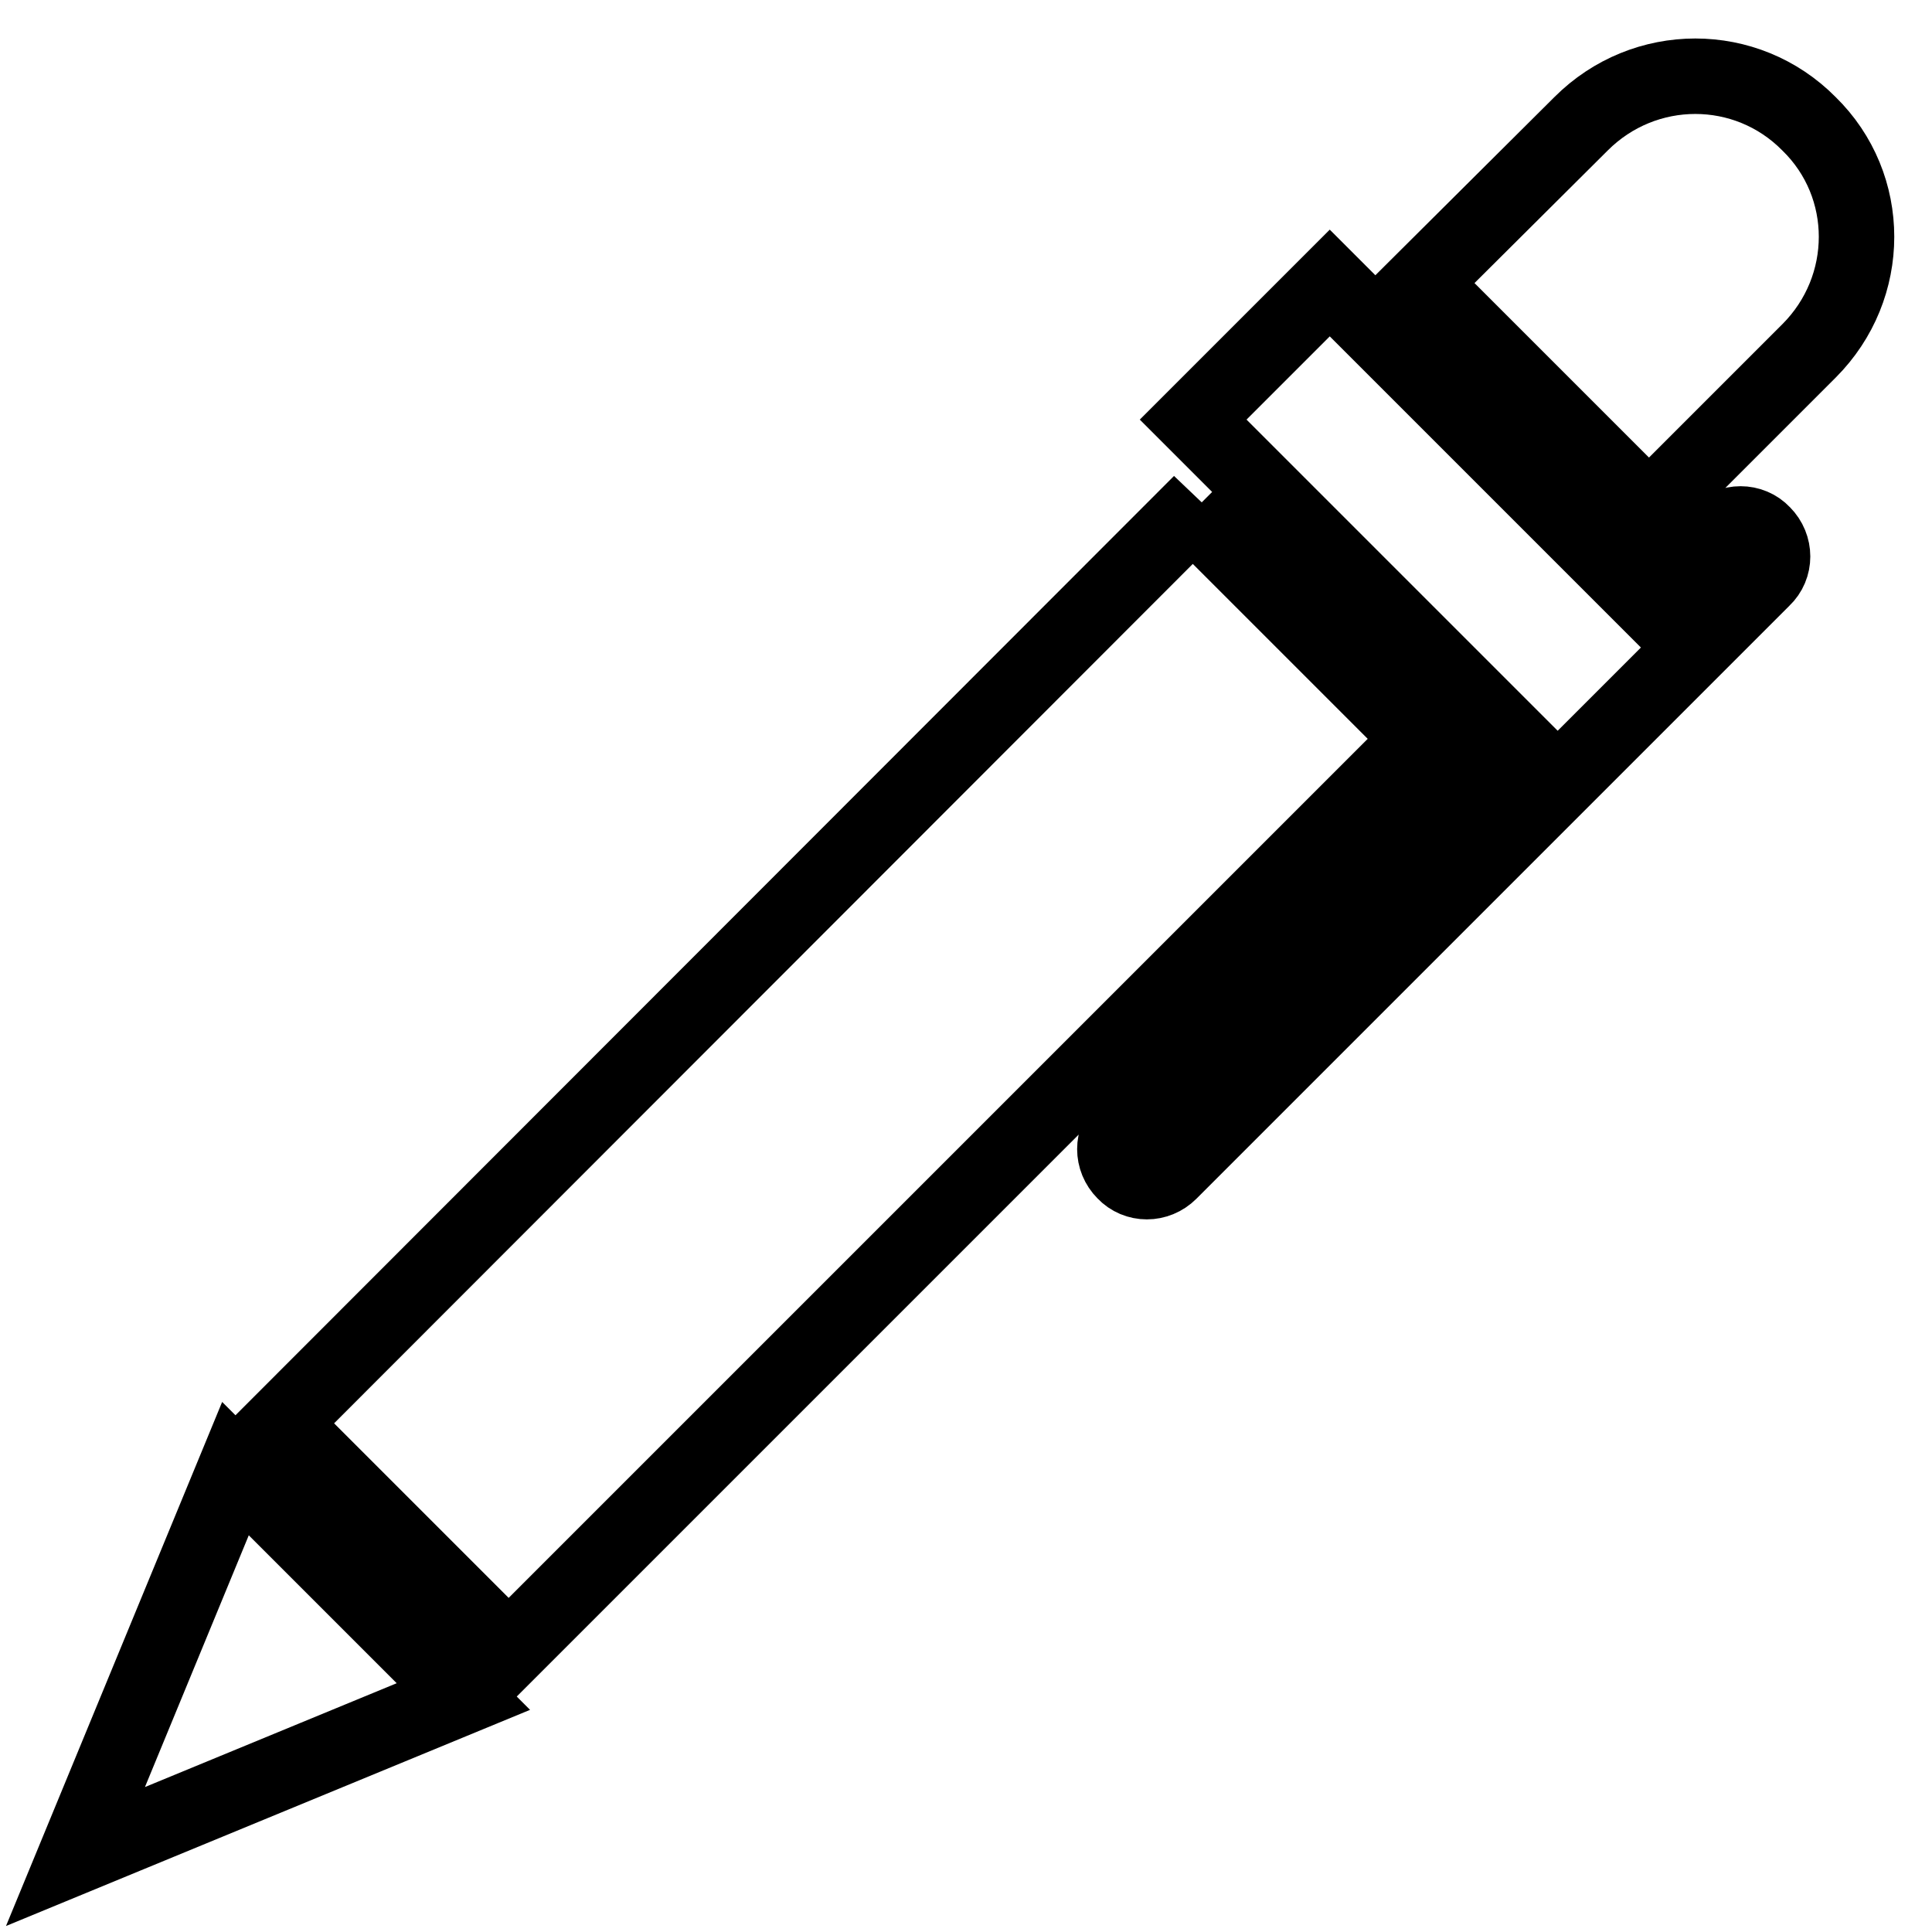 <?xml version="1.0" encoding="utf-8"?>
<!-- Svg Vector Icons : http://www.onlinewebfonts.com/icon -->
<!DOCTYPE svg PUBLIC "-//W3C//DTD SVG 1.1//EN" "http://www.w3.org/Graphics/SVG/1.1/DTD/svg11.dtd">
<svg version="1.1" xmlns="http://www.w3.org/2000/svg" xmlns:xlink="http://www.w3.org/1999/xlink" x="0px" y="0px" viewBox="0 0 256 256" enable-background="new 0 0 256 256" xml:space="preserve">
<g><g><path stroke-width="10" fill-opacity="0" stroke="#000000"  d="M239.7,46.5l-21.2,21.2l-30.2-30.2l21.2-21.1c8.4-8.4,21.9-8.4,30.2,0C248.1,24.6,248.1,38.1,239.7,46.5z M227.6,70.7c1.7-1.7,4.4-1.7,6,0c1.7,1.7,1.7,4.4,0,6l-78.6,78.6c-1.7,1.7-4.4,1.7-6,0c-1.7-1.7-1.7-4.4,0-6l51.4-51.4l-42.3-42.3l18.1-18.1l42.3,42.3L227.6,70.7z M158.1,67.7l30.2,30.2L67.4,218.8l-30.2-30.2L159.1,66.6L158.1,67.7z M10,246l21.2-51.4l30.2,30.2L10,246z"/></g></g>
</svg>